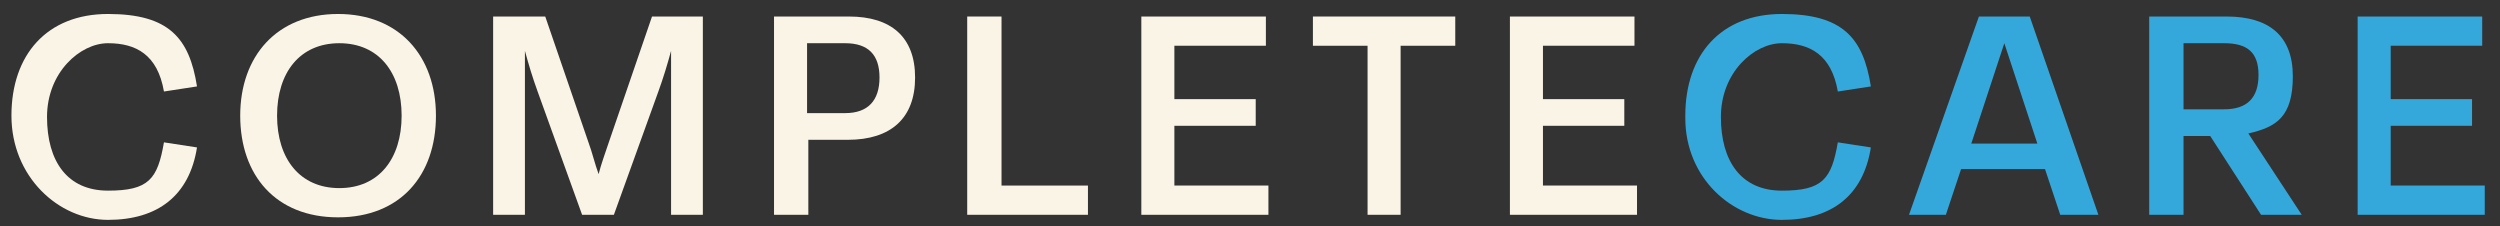 <?xml version="1.0" encoding="UTF-8"?>
<svg id="Layer_1" xmlns="http://www.w3.org/2000/svg" version="1.1" viewBox="0 0 196.7 17.8">
  <rect x="0" y="0" width="196.7" height="17.8" fill="#333333" stroke="none"/>
  <!-- Generator: Adobe Illustrator 29.2.1, SVG Export Plug-In . SVG Version: 2.1.0 Build 116)  -->
  <defs>
    <style>
      .st0 {
        fill: #35a8db;
      }

      .st1 {
        isolation: isolate;
      }

      .st2 {
        fill: #f9f4e5;
      }
    </style>
  </defs>
  <g id="COMPLETECARE" class="st1">
    <g class="st1">
      <path class="st2" d="M.9,9.1C.9,4.3,3.7,1.1,8.5,1.1s6.4,1.9,7,5.7l-2.6.4c-.5-2.9-2.2-3.8-4.4-3.8s-4.8,2.3-4.8,5.8,1.6,5.8,4.8,5.8,3.9-.9,4.4-3.8l2.6.4c-.6,3.8-3.1,5.7-7,5.7S.9,13.9.9,9.1Z"/>
      <path class="st2" d="M18.9,9.1c0-4.7,2.9-8,7.7-8s7.7,3.3,7.7,8-2.8,8-7.7,8-7.7-3.3-7.7-8ZM31.6,9.1c0-3.4-1.8-5.7-4.9-5.7s-4.9,2.3-4.9,5.7,1.8,5.7,4.9,5.7,4.9-2.3,4.9-5.7Z"/>
      <path class="st2" d="M51.2,1.3h4.1v15.6h-2.5V7c0-1,0-1.9,0-3-.3,1.1-.6,2.1-1,3.2l-3.5,9.7h-2.5l-3.5-9.7c-.4-1.1-.7-2.1-1-3.2,0,1,0,2,0,3v9.9h-2.5V1.3h4.1l3.4,9.9c.3.8.5,1.7.8,2.5.2-.8.5-1.6.8-2.5l3.4-9.9Z"/>
      <path class="st2" d="M60.9,16.9V1.3h5.9c3.3,0,5.2,1.6,5.2,4.8s-1.9,4.9-5.3,4.9h-3.1v5.9h-2.7ZM63.5,8.9h3c1.8,0,2.7-1,2.7-2.8s-.9-2.7-2.7-2.7h-3v5.5Z"/>
      <path class="st2" d="M76.1,16.9V1.3h2.7v13.3h6.8v2.3h-9.5Z"/>
      <path class="st2" d="M89.8,16.9V1.3h9.8v2.3h-7.2v4.2h6.4v2.1h-6.4v4.7h7.4v2.3h-10.1Z"/>
      <path class="st2" d="M107.6,16.9V3.6h-4.3V1.3h11.2v2.3h-4.3v13.3h-2.7Z"/>
      <path class="st2" d="M118.8,16.9V1.3h9.8v2.3h-7.2v4.2h6.4v2.1h-6.4v4.7h7.4v2.3h-10.1Z"/>
    </g>
    <g class="st1">
      <path class="st0" d="M132.6,9.1c0-4.8,2.8-8,7.6-8s6.4,1.9,7,5.7l-2.6.4c-.5-2.9-2.2-3.8-4.4-3.8s-4.8,2.3-4.8,5.8,1.6,5.8,4.8,5.8,3.9-.9,4.4-3.8l2.6.4c-.6,3.8-3.1,5.7-7,5.7s-7.6-3.3-7.6-8Z"/>
      <path class="st0" d="M162.1,16.9l-1.2-3.6h-6.6l-1.2,3.6h-2.9l5.5-15.6h4l5.4,15.6h-2.9ZM155,11.3h5.3l-2.6-7.9-2.6,7.9Z"/>
      <path class="st0" d="M181.1,16.9h-3.2l-4-6.2h-2.1v6.2h-2.7V1.3h6.1c3.3,0,5.2,1.5,5.2,4.7s-1.3,4-3.5,4.5l4.2,6.4ZM171.8,3.4v5.2h3.2c1.8,0,2.7-.9,2.7-2.7s-.9-2.5-2.7-2.5h-3.2Z"/>
      <path class="st0" d="M185.5,16.9V1.3h9.8v2.3h-7.2v4.2h6.4v2.1h-6.4v4.7h7.4v2.3h-10.1Z"/>
    </g>
  </g>
</svg>